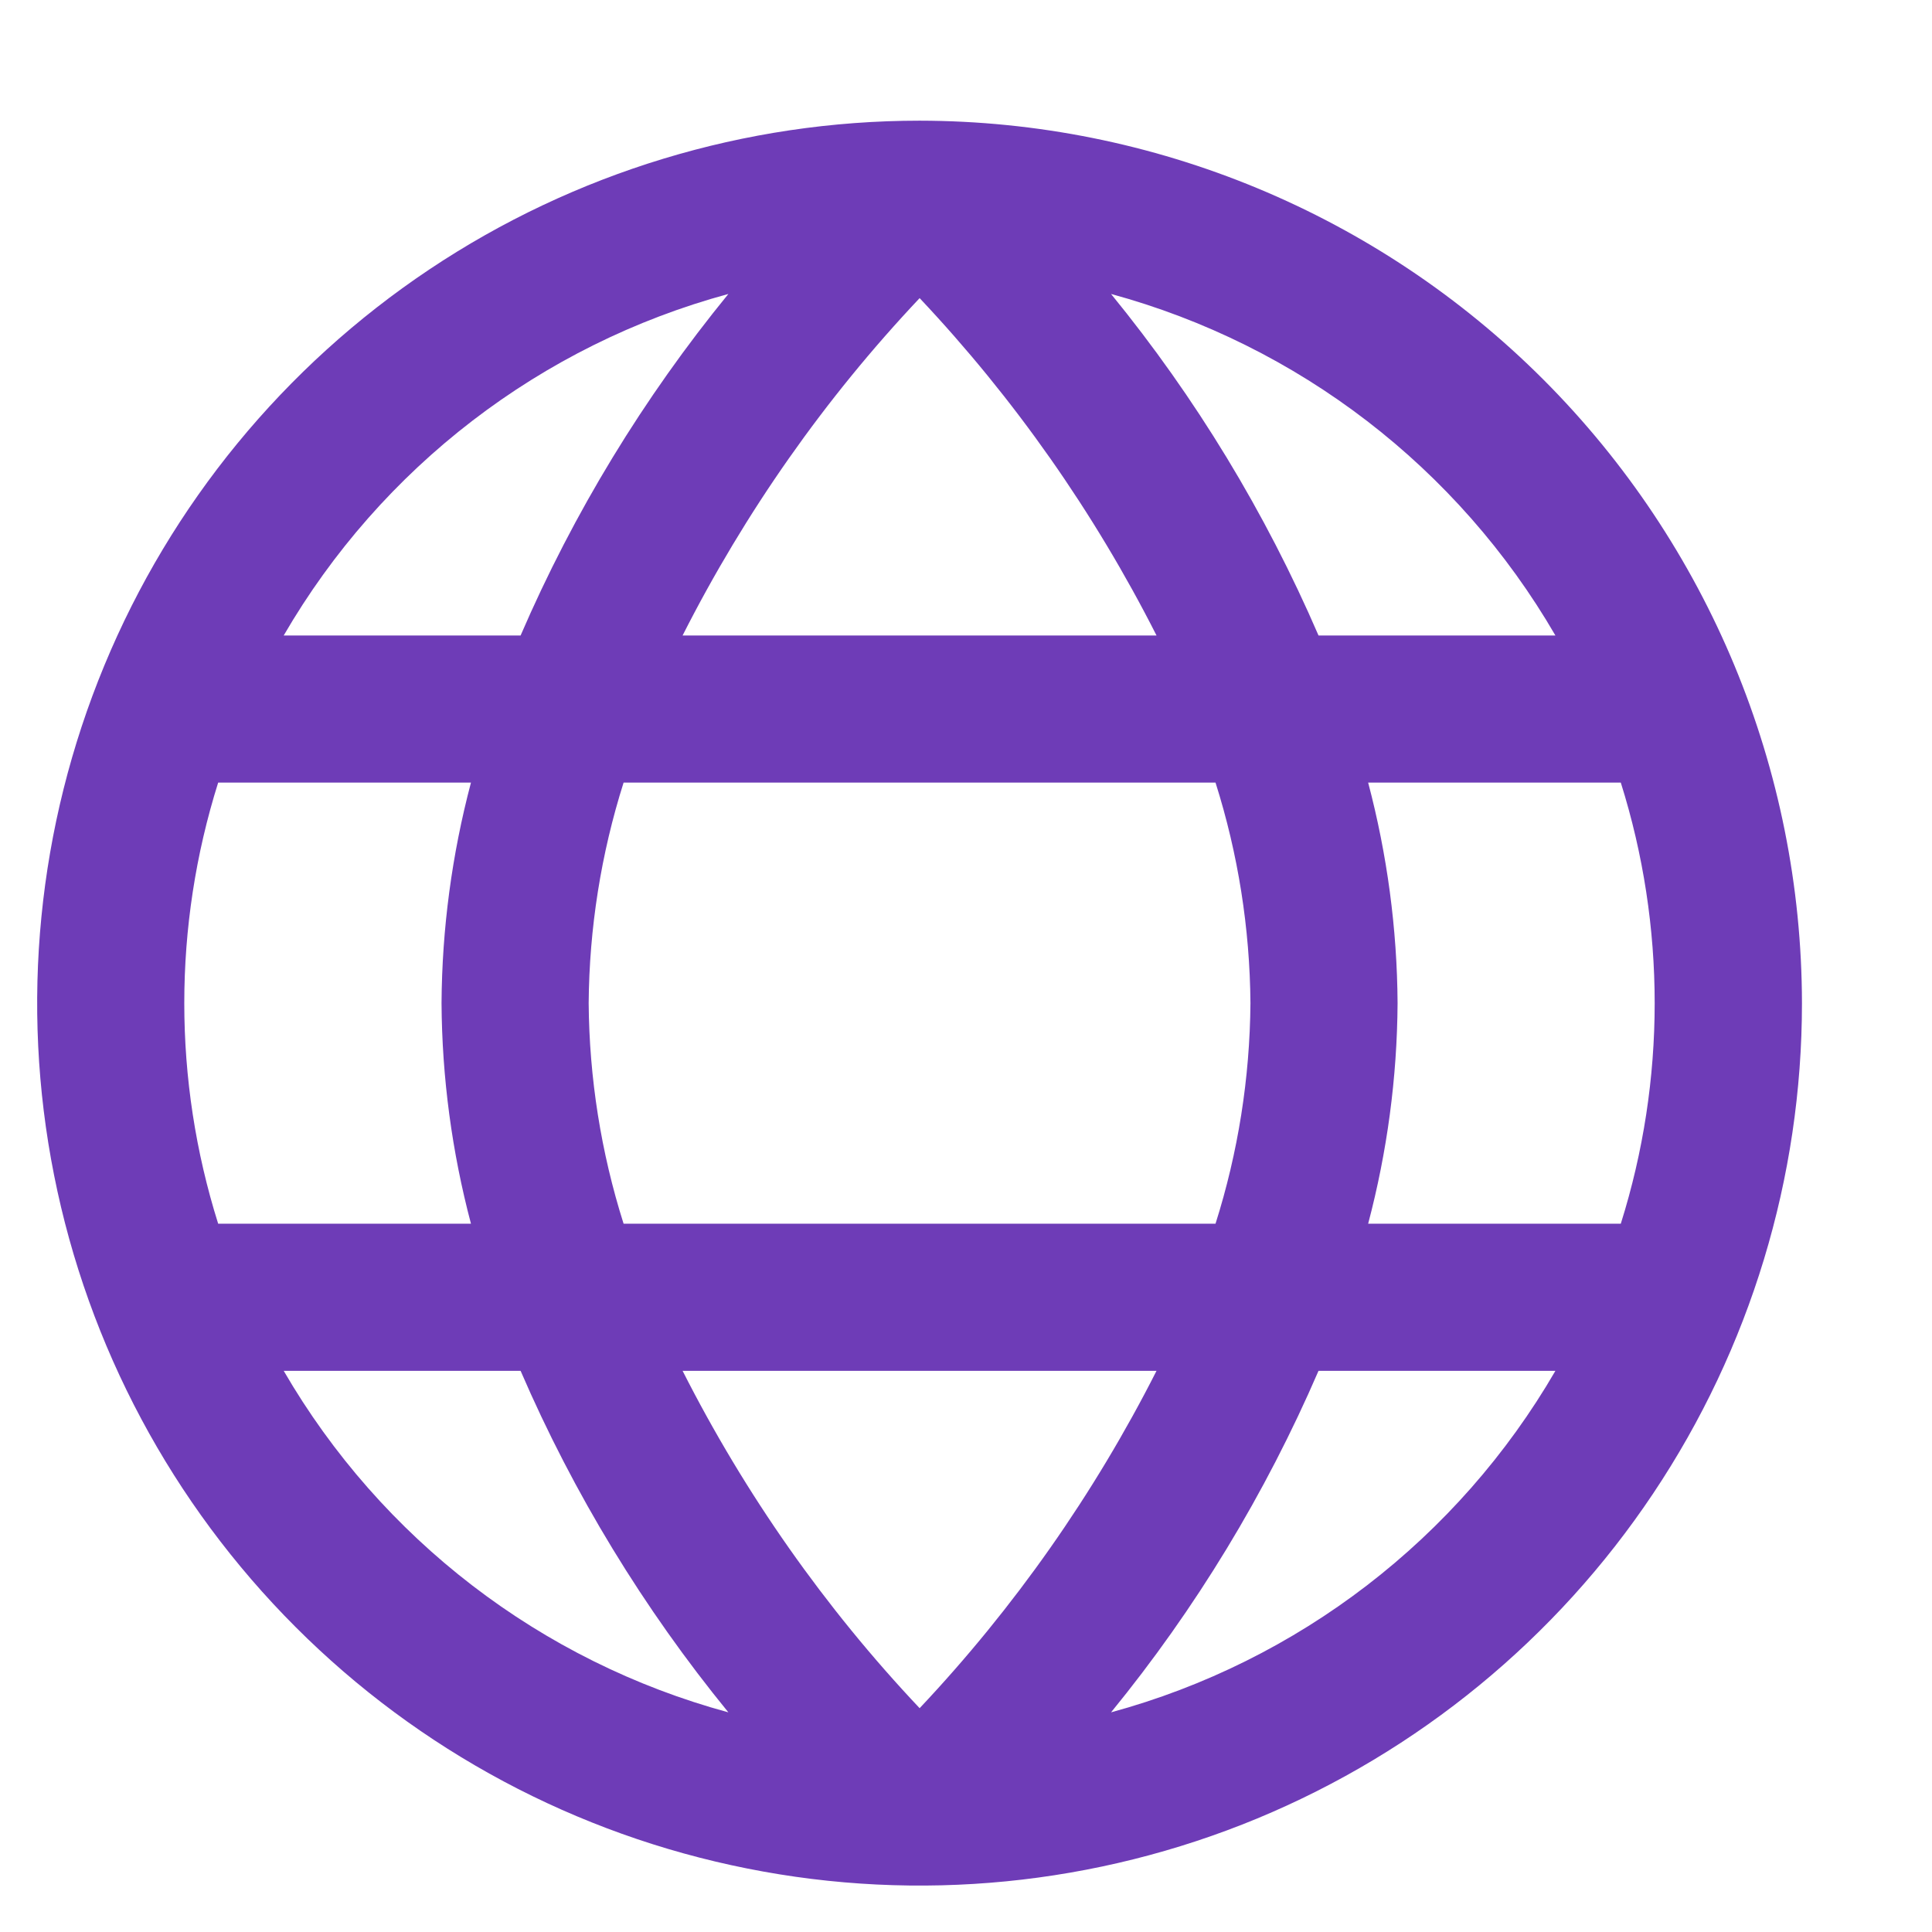 <?xml version="1.0" encoding="UTF-8"?> <svg xmlns="http://www.w3.org/2000/svg" width="13" height="13" viewBox="0 0 13 13" fill="none"><path d="M6.188 0.812C5.013 0.812 3.865 1.161 2.889 1.813C1.912 2.466 1.151 3.393 0.702 4.478C0.253 5.563 0.135 6.757 0.364 7.908C0.593 9.06 1.159 10.118 1.989 10.948C2.819 11.779 3.877 12.344 5.029 12.573C6.181 12.803 7.375 12.685 8.46 12.236C9.545 11.786 10.472 11.025 11.124 10.049C11.777 9.072 12.125 7.924 12.125 6.75C12.123 5.176 11.497 3.667 10.384 2.553C9.271 1.44 7.762 0.814 6.188 0.812ZM10.466 4.276H8.872C8.515 3.449 8.046 2.676 7.476 1.978C8.736 2.321 9.811 3.147 10.466 4.276ZM8.414 6.75C8.41 7.254 8.331 7.754 8.179 8.234H4.196C4.044 7.754 3.965 7.254 3.961 6.75C3.965 6.246 4.044 5.746 4.196 5.266H8.179C8.331 5.746 8.41 6.246 8.414 6.75ZM4.593 9.224H7.782C7.362 10.053 6.825 10.818 6.188 11.494C5.55 10.818 5.013 10.053 4.593 9.224ZM4.593 4.276C5.013 3.447 5.55 2.682 6.188 2.006C6.825 2.682 7.362 3.447 7.782 4.276H4.593ZM4.901 1.978C4.331 2.676 3.86 3.449 3.503 4.276H1.909C2.565 3.146 3.64 2.32 4.901 1.978ZM1.468 5.266H3.169C3.041 5.75 2.974 6.249 2.971 6.75C2.974 7.251 3.041 7.75 3.169 8.234H1.468C1.164 7.268 1.164 6.232 1.468 5.266ZM1.909 9.224H3.503C3.86 10.051 4.331 10.824 4.901 11.522C3.64 11.18 2.565 10.354 1.909 9.224ZM7.476 11.522C8.046 10.824 8.515 10.051 8.872 9.224H10.466C9.811 10.353 8.736 11.179 7.476 11.522ZM10.907 8.234H9.206C9.334 7.75 9.401 7.251 9.404 6.75C9.401 6.249 9.334 5.75 9.206 5.266H10.906C11.21 6.232 11.21 7.268 10.906 8.234H10.907Z" fill="#6E3CB7"></path></svg> 
